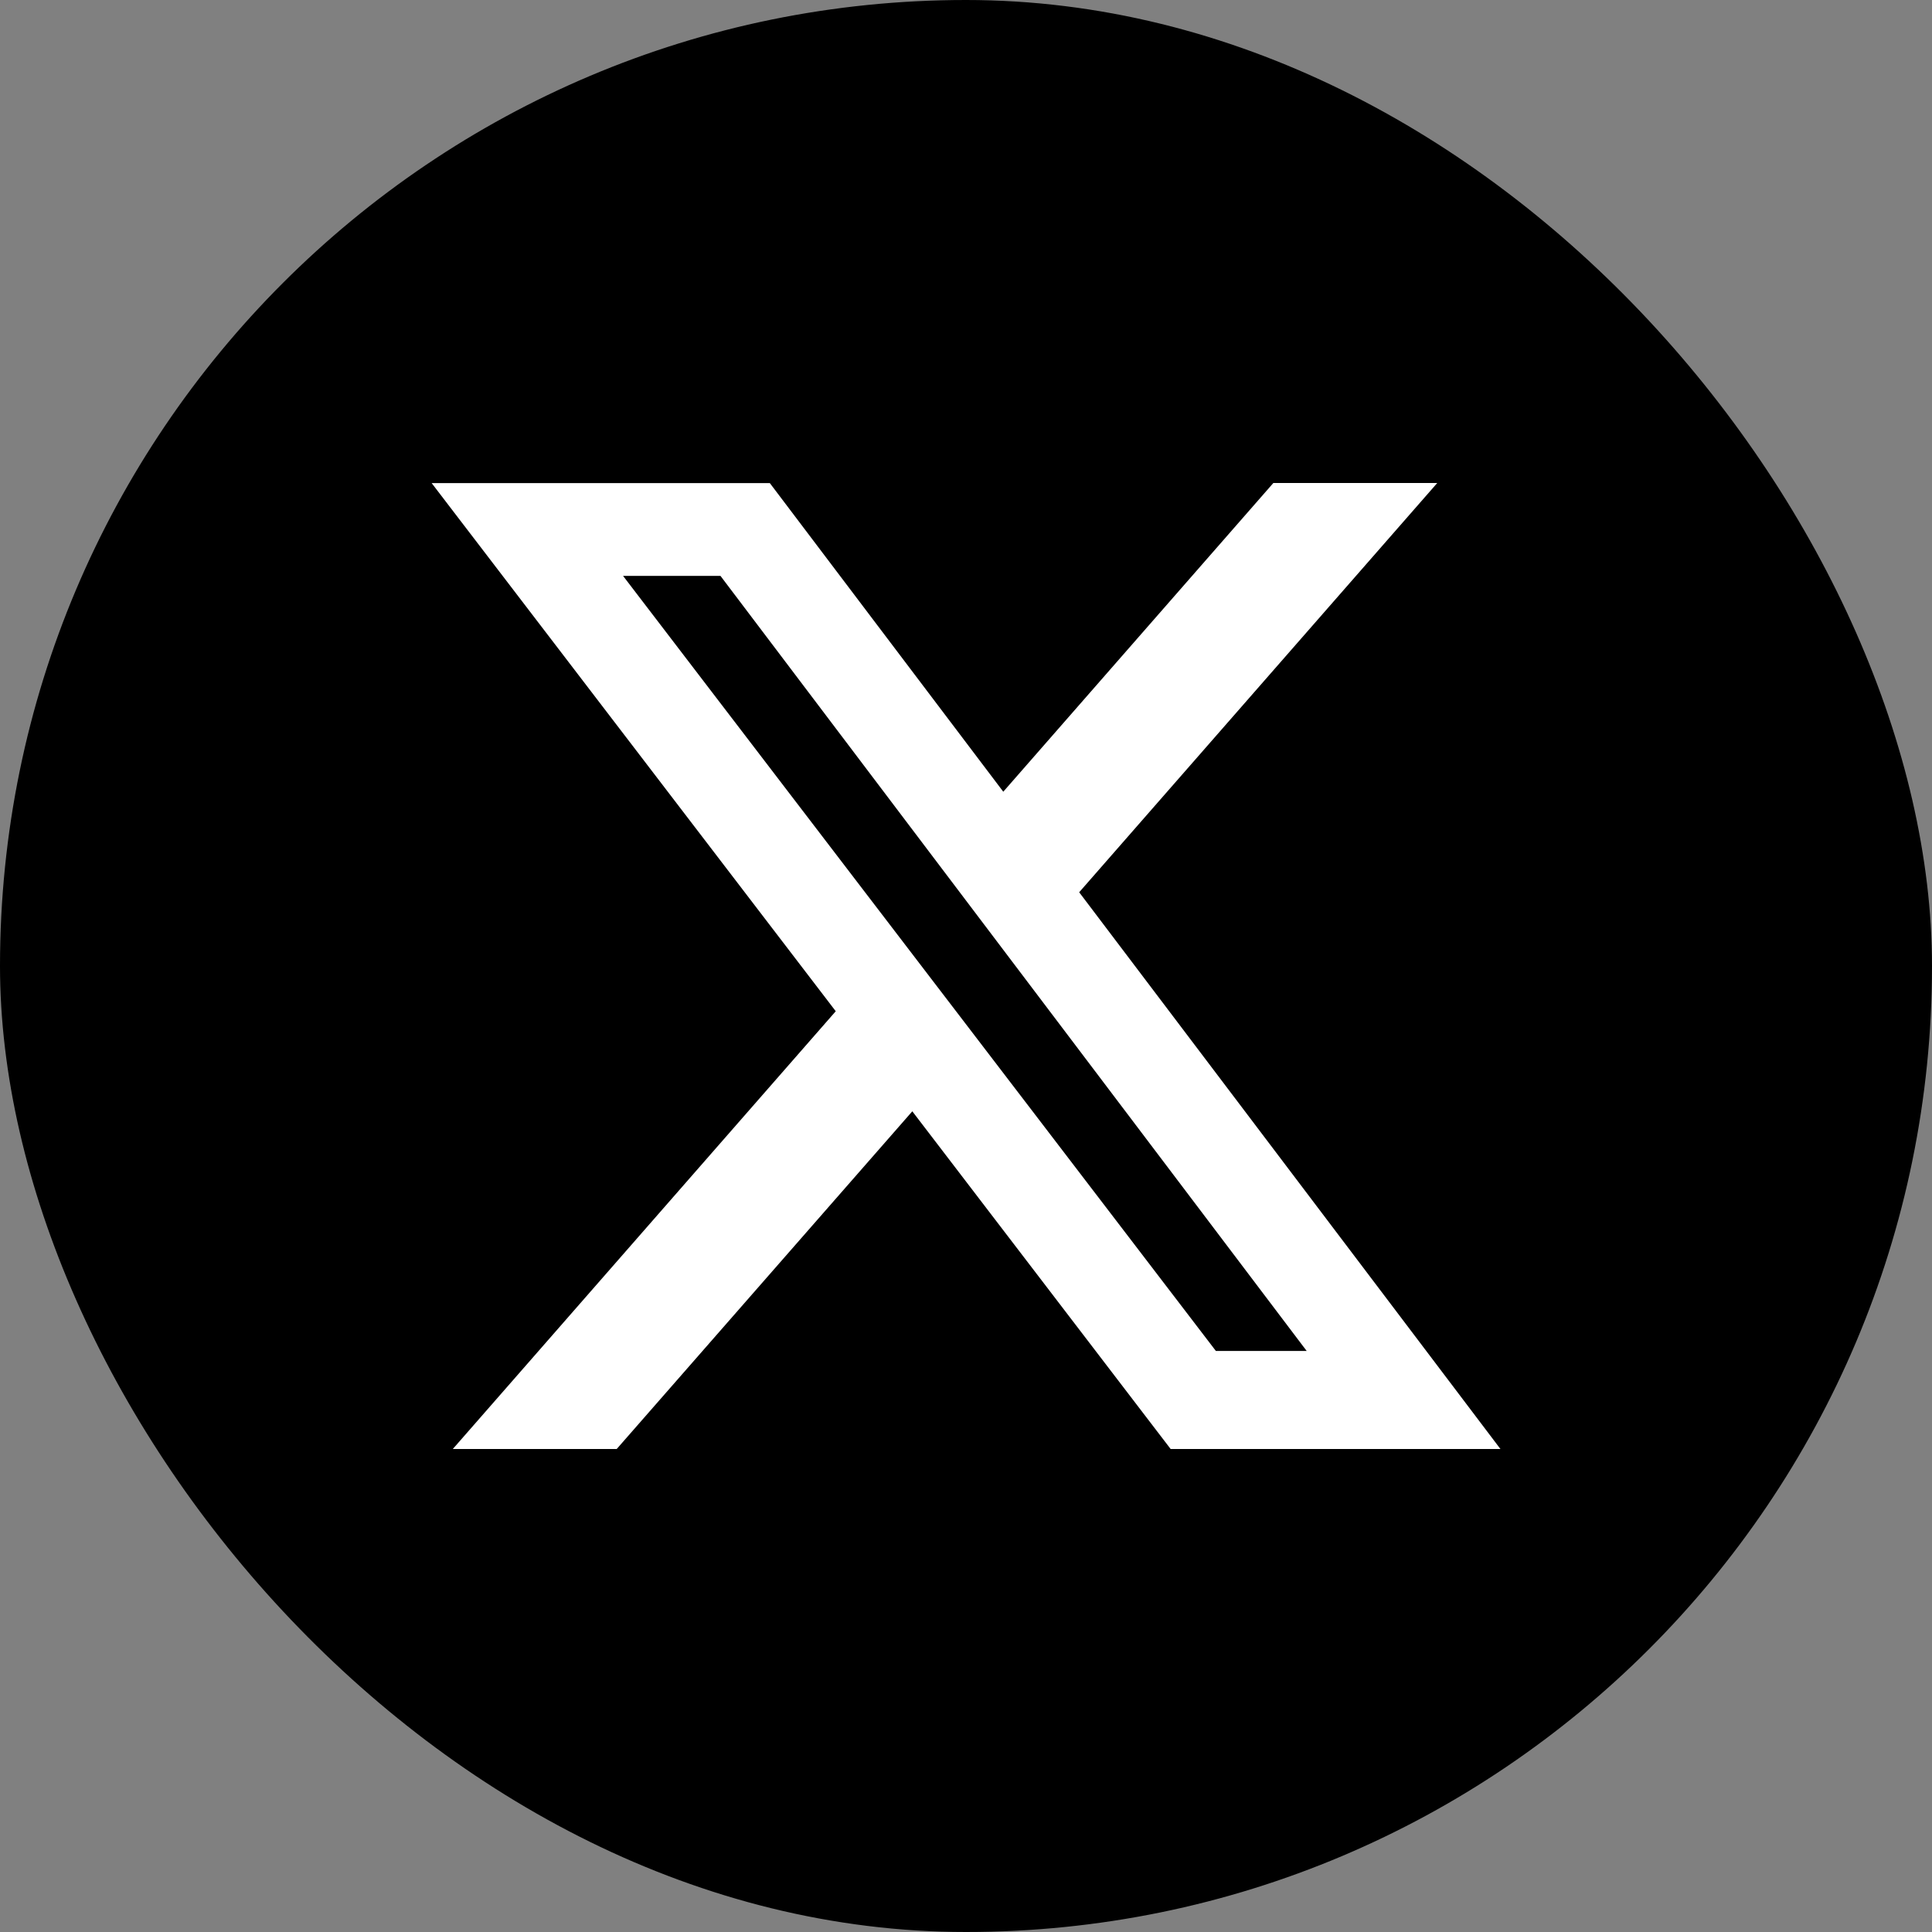 <svg width="24" height="24" viewBox="0 0 24 24" fill="none" xmlns="http://www.w3.org/2000/svg">
<rect x="0" y="0" width="24" height="24" fill="#808080" stroke="none"/>
<rect width="24" height="24" rx="12" fill="black"/>
<path d="M15.818 6H17.854L13.406 11.084L18.639 18H14.542L11.333 13.805L7.661 18H5.625L10.382 12.562L5.362 6.001H9.563L12.463 9.835L15.818 6ZM15.104 16.782H16.232L8.95 7.154H7.74L15.104 16.782Z" fill="white"/>
</svg>
